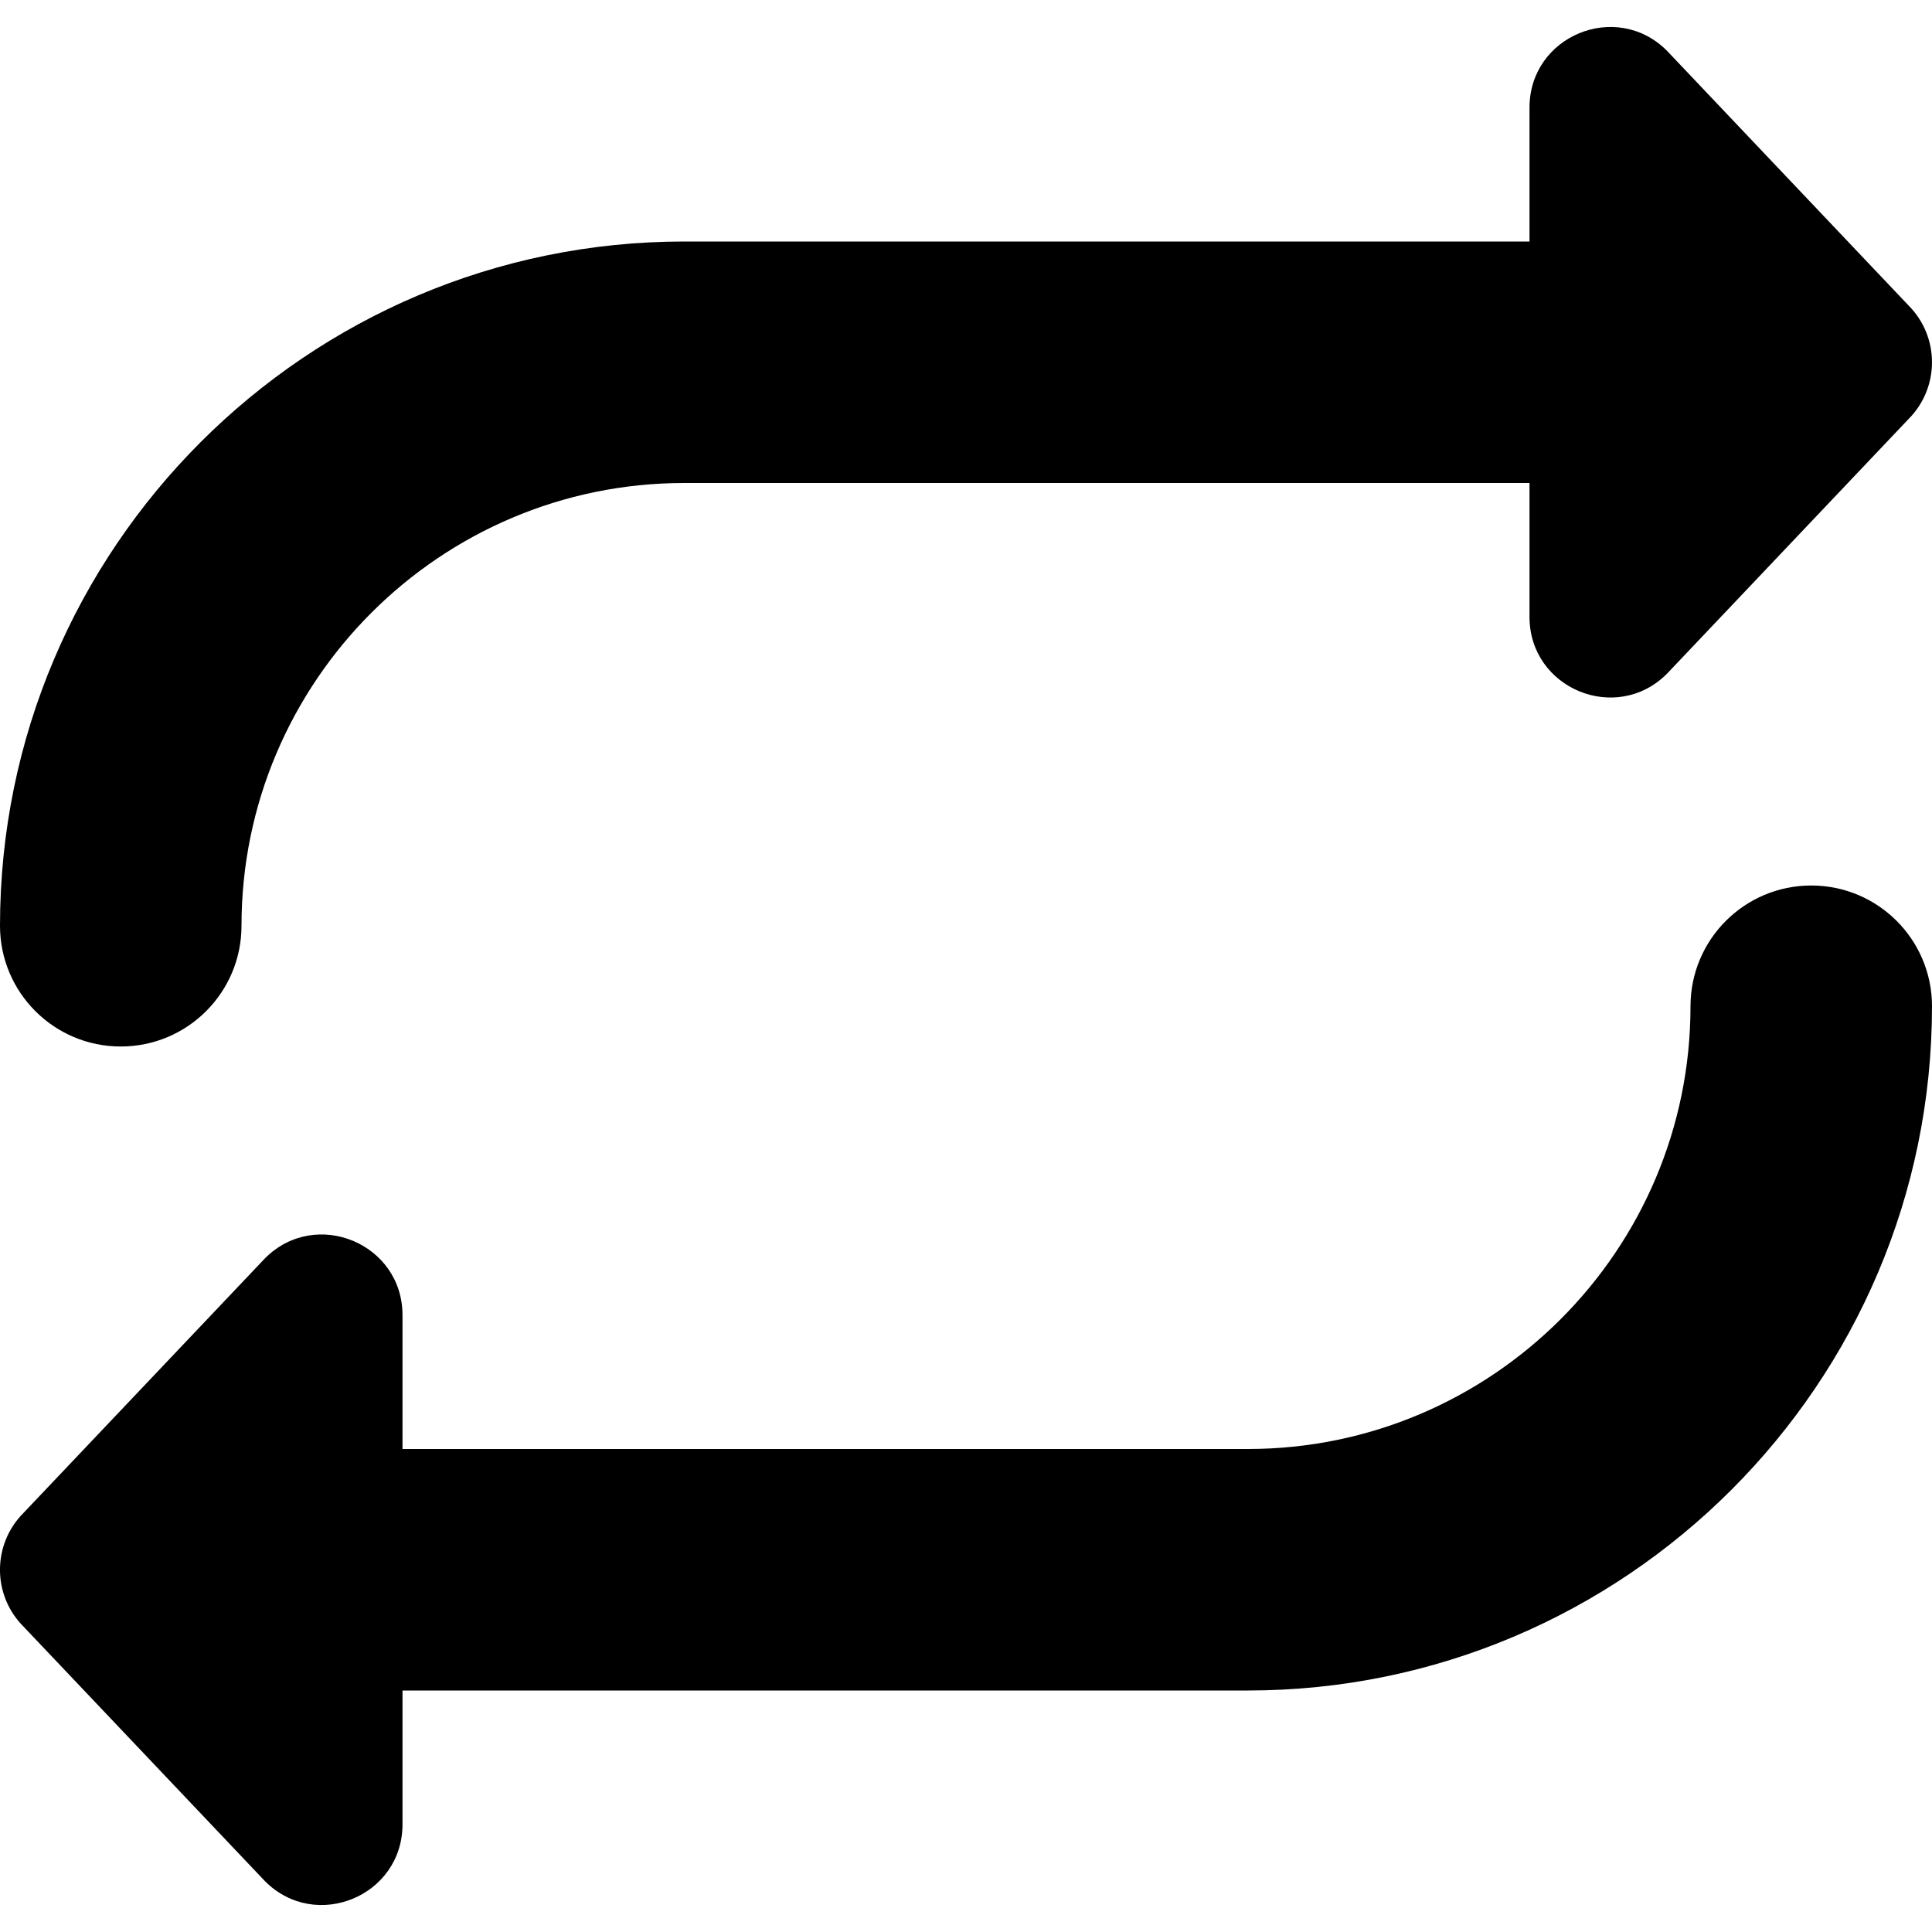 <?xml version="1.0" encoding="UTF-8"?>
<svg xmlns="http://www.w3.org/2000/svg" id="Layer_1" data-name="Layer 1" viewBox="0 0 24 24" width="512" height="512"><path d="M0,11.5C0,6.813,3.813,3,8.5,3h10.5V1.337C19,.446,20.077,0,20.707,.63l3,3.163c.391,.391,.39,1.024,0,1.414l-3,3.163c-.63,.63-1.707,.184-1.707-.707v-1.663H8.5c-3.033,0-5.5,2.468-5.5,5.5,0,.828-.671,1.5-1.5,1.5s-1.5-.672-1.5-1.5Zm22.5-.5c-.829,0-1.5,.672-1.5,1.5,0,3.032-2.467,5.5-5.5,5.5H5v-1.663c0-.891-1.077-1.337-1.707-.707L.293,18.793c-.391,.391-.391,1.024,0,1.414l3,3.163c.63,.63,1.707,.184,1.707-.707v-1.663H15.5c4.687,0,8.5-3.813,8.5-8.5,0-.828-.671-1.5-1.5-1.5Z"/></svg>
